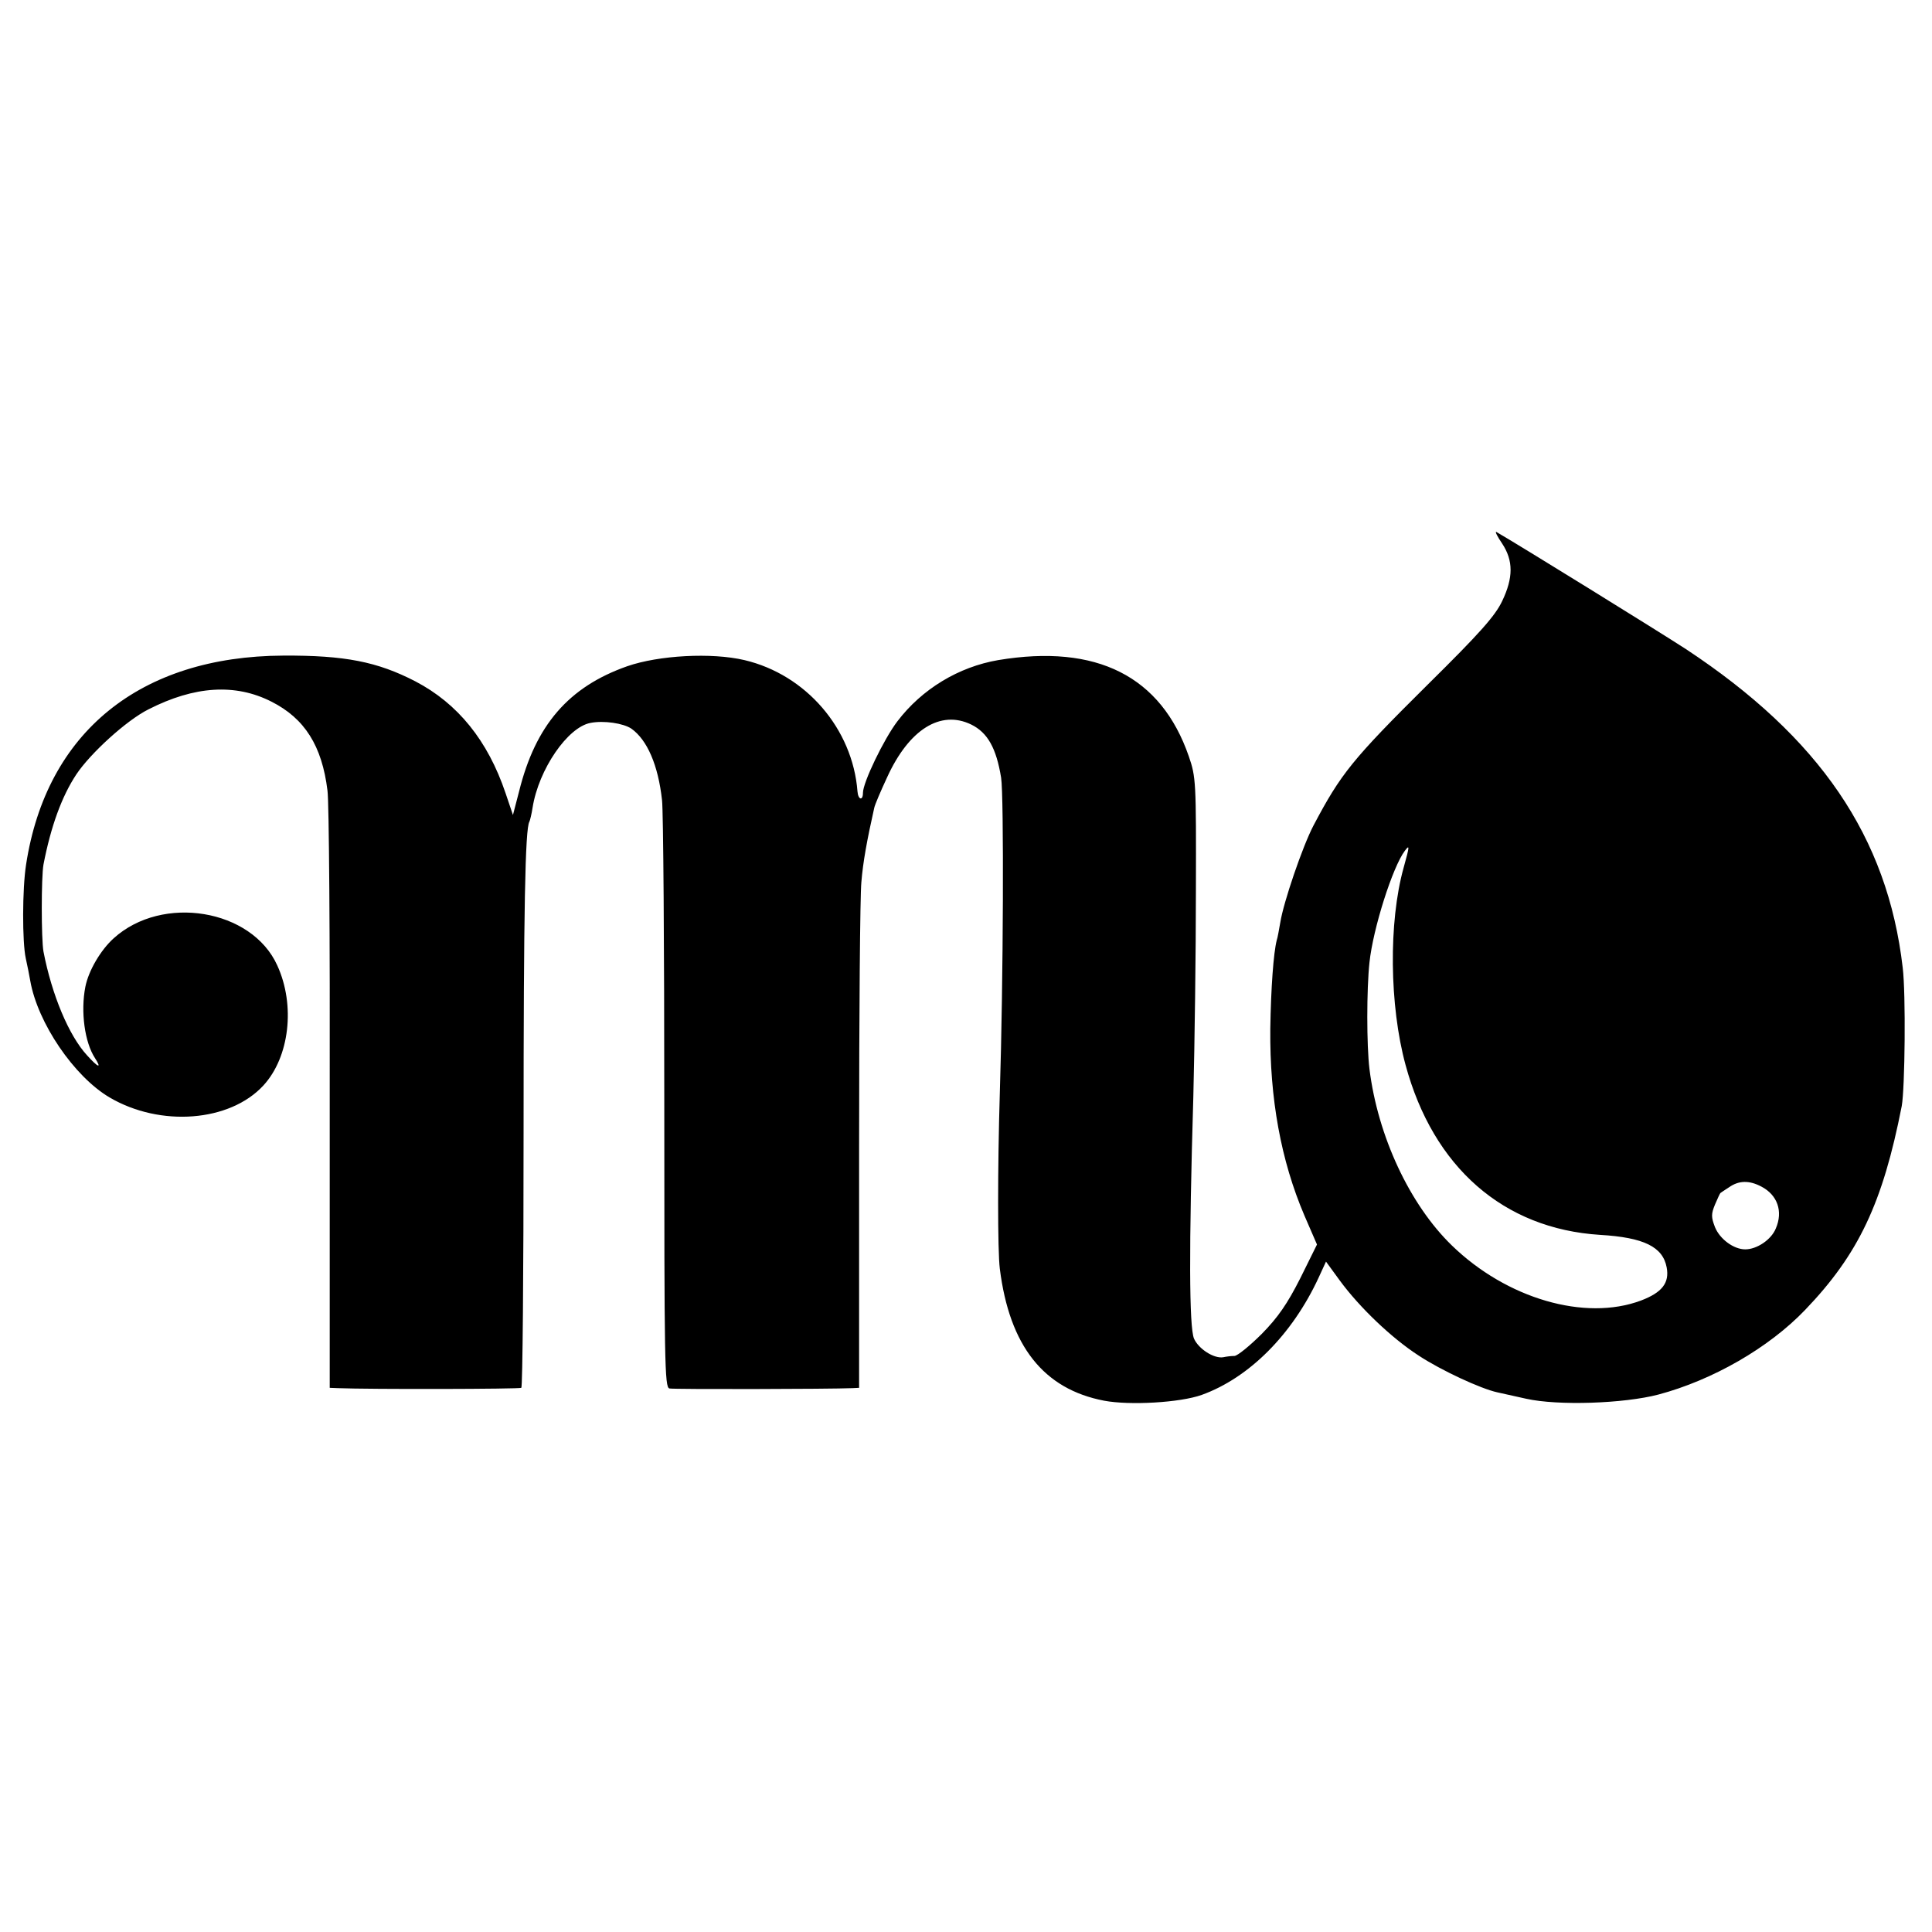 <?xml version="1.0" standalone="no"?>
<!DOCTYPE svg PUBLIC "-//W3C//DTD SVG 20010904//EN"
 "http://www.w3.org/TR/2001/REC-SVG-20010904/DTD/svg10.dtd">
<svg version="1.0" xmlns="http://www.w3.org/2000/svg"
 width="600pt" height="600pt" viewBox="0 0 600 600"
 preserveAspectRatio="xMidYMid meet">
<g transform="translate(0,600) scale(0.1,-0.1)"
fill="#000000" stroke="none">
<path d="M4665 4312 c35 -53 35 -106 0 -179 -22 -46 -69 -99 -230 -258 -236
-234 -271 -278 -356 -439 -34 -65 -93 -238 -103 -301 -4 -22 -8 -47 -11 -55
-10 -39 -18 -148 -20 -275 -2 -217 33 -409 106 -580 l39 -90 -52 -105 c-40
-79 -69 -121 -119 -172 -37 -37 -75 -68 -85 -69 -11 0 -26 -2 -35 -4 -29 -5
-77 26 -91 58 -15 37 -16 279 -2 752 4 160 8 448 8 640 1 339 0 352 -22 416
-86 249 -286 350 -592 299 -123 -21 -237 -90 -313 -190 -42 -55 -107 -190
-107 -222 0 -26 -15 -22 -17 4 -15 195 -160 363 -351 408 -102 24 -266 15
-364 -19 -182 -64 -285 -183 -336 -389 l-19 -73 -23 68 c-55 163 -148 278
-280 347 -118 61 -219 81 -410 80 -445 -2 -736 -238 -799 -649 -12 -76 -12
-241 -1 -291 5 -22 11 -53 14 -70 23 -131 136 -297 246 -362 158 -93 374 -76
478 37 81 88 100 249 43 373 -79 175 -357 221 -508 84 -40 -36 -78 -100 -88
-151 -15 -77 -2 -172 30 -221 22 -34 10 -30 -25 9 -56 61 -109 187 -135 322
-7 39 -7 231 0 270 23 119 57 212 102 280 44 66 156 168 224 202 143 73 270
81 382 24 103 -52 157 -137 174 -276 5 -33 8 -464 7 -957 l0 -898 25 -1 c100
-4 564 -3 570 1 4 3 7 358 7 790 0 696 5 947 18 968 2 4 7 24 10 44 19 119
109 250 180 263 41 8 102 -1 127 -18 49 -35 83 -113 95 -222 4 -33 7 -457 7
-942 0 -805 1 -882 16 -885 13 -3 499 -2 568 1 l21 1 0 748 c0 411 3 781 7
822 5 63 18 133 40 231 2 10 20 52 40 95 68 149 166 210 261 164 51 -25 78
-73 93 -165 9 -55 7 -634 -4 -980 -7 -232 -7 -489 0 -545 30 -240 136 -374
324 -410 80 -15 236 -6 303 18 147 53 281 187 363 364 l23 50 43 -59 c61 -83
160 -178 245 -233 70 -46 193 -103 244 -114 14 -3 54 -12 90 -20 99 -22 303
-15 410 13 169 45 343 145 456 263 166 173 241 332 300 633 10 55 13 349 3
430 -47 406 -258 715 -673 989 -83 54 -521 325 -589 364 -5 2 3 -14 18 -36z
m-306 -1007 c-47 -169 -44 -428 6 -612 86 -318 304 -509 604 -528 136 -8 195
-37 207 -101 9 -48 -14 -78 -80 -103 -174 -65 -417 6 -587 171 -131 127 -230
339 -256 548 -9 73 -9 248 0 331 11 105 72 297 110 347 15 20 15 15 -4 -53z
m1111 -990 c50 -26 68 -77 45 -130 -14 -35 -59 -65 -95 -65 -36 0 -79 32 -94
69 -12 31 -12 41 0 70 8 19 16 36 17 36 1 1 13 9 27 18 30 21 62 22 100 2z"/>
</g>
</svg>
